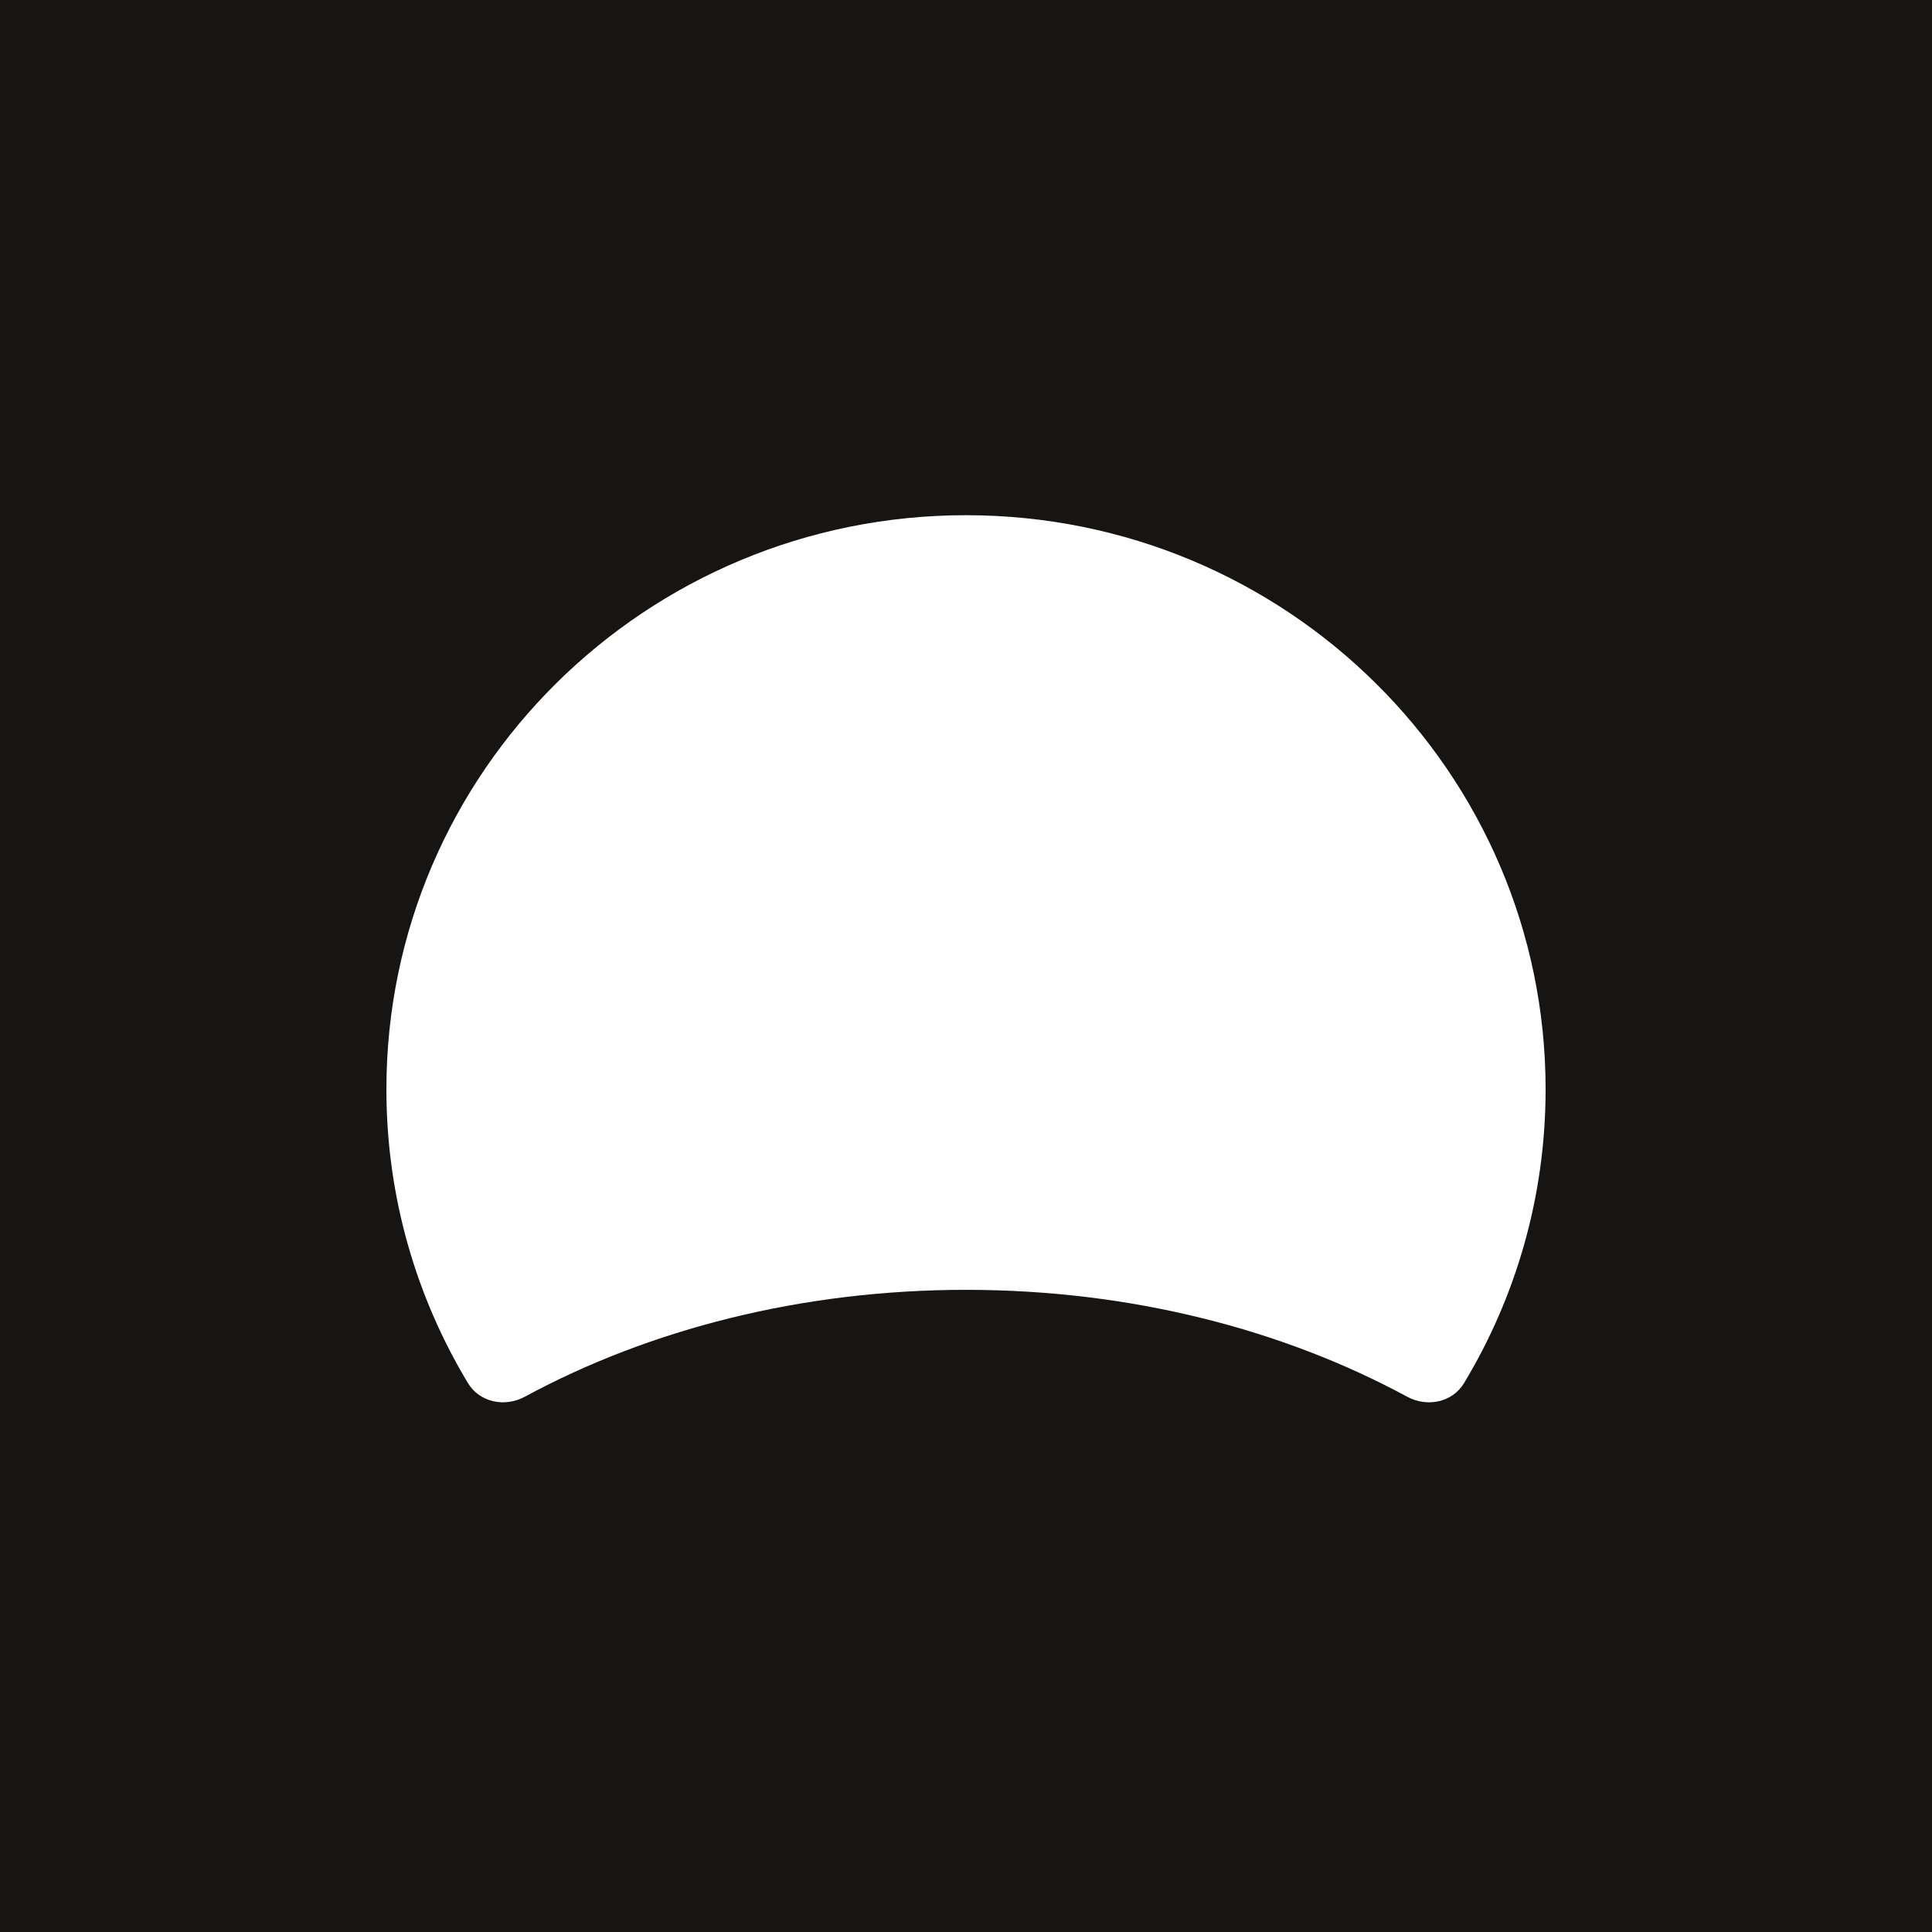 <svg width="150" height="150" viewBox="0 0 150 150" fill="none" xmlns="http://www.w3.org/2000/svg">
<rect width="150" height="150" fill="#171514"/>
<path d="M75 100.142C87.776 100.142 99.602 103.217 109.256 108.443C110.802 109.28 112.762 108.888 113.669 107.382C117.689 100.71 120 92.911 120 84.576C120 59.957 99.853 40 75 40C50.147 40 30 59.957 30 84.576C30 92.91 32.312 100.708 36.331 107.381C37.238 108.887 39.199 109.279 40.744 108.443C50.398 103.217 62.224 100.142 75 100.142Z" fill="white"/>
</svg>
